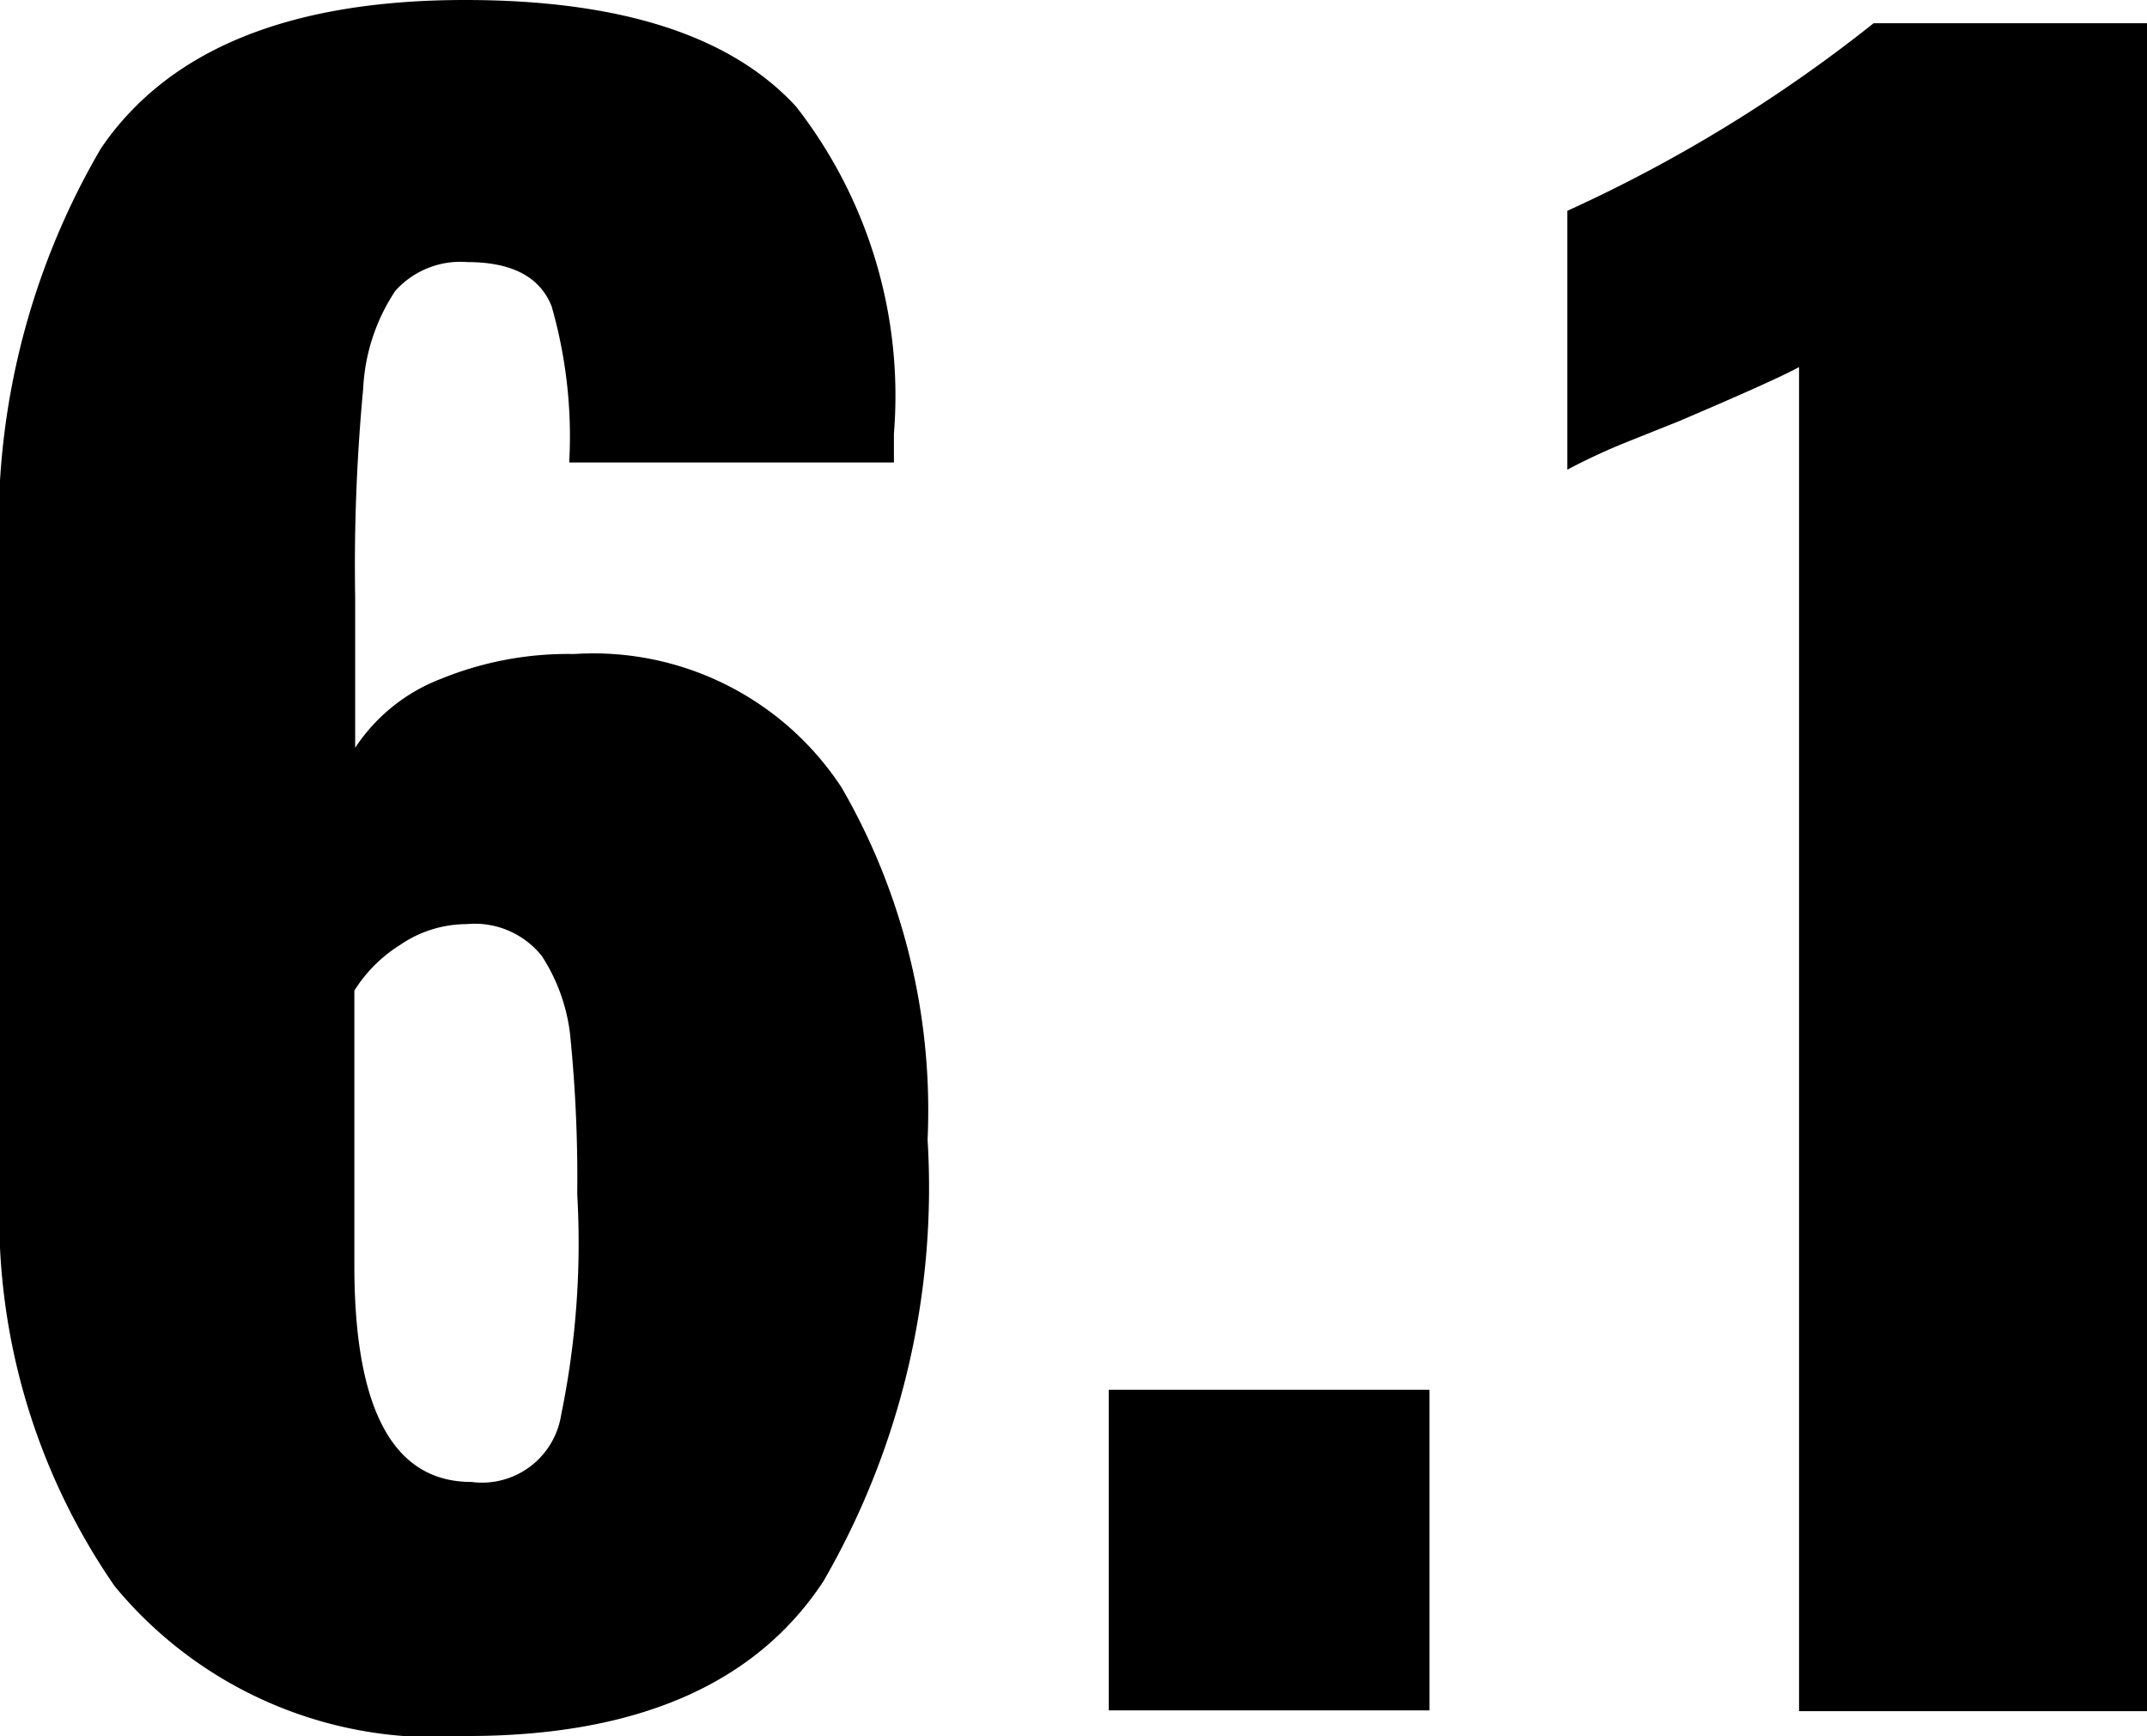 <svg xmlns="http://www.w3.org/2000/svg" viewBox="0 0 26.78 21.66"><title>Asset 38</title><path d="M1.43,19.79a8.11,8.11,0,0,1-1.43-5V7.12A9.32,9.32,0,0,1,1.26,1.85Q2.52,0,5.8,0,8.71,0,9.93,1.33a5.87,5.87,0,0,1,1.22,4.08l0,.36H7.1a5.89,5.89,0,0,0-.22-1.95q-.22-.55-1.05-.55a1.09,1.09,0,0,0-.9.36,2.41,2.41,0,0,0-.4,1.22,23.67,23.67,0,0,0-.1,2.6V9.33a2.24,2.24,0,0,1,1.07-.86,4.19,4.19,0,0,1,1.66-.31A3.7,3.7,0,0,1,10.5,9.83a8.05,8.05,0,0,1,1.07,4.39,9.81,9.81,0,0,1-1.3,5.51Q9,21.66,5.82,21.66A5.18,5.18,0,0,1,1.43,19.79ZM7,17.65A10.63,10.63,0,0,0,7.2,14.9,17.69,17.69,0,0,0,7.12,13a2.28,2.28,0,0,0-.36-1.07,1.07,1.07,0,0,0-.94-.4,1.47,1.47,0,0,0-.83.26,1.79,1.79,0,0,0-.57.57v3.43q0,2.7,1.46,2.7A1,1,0,0,0,7,17.65Z"/><path d="M13.83,17.34h4v4h-4Z"/><path d="M22.44,4.58q-.29.16-1.51.68l-.65.26a7.72,7.72,0,0,0-.73.34V2.63A18.26,18.26,0,0,0,23.37.29h3.41V21.35H22.44Z"/></svg>